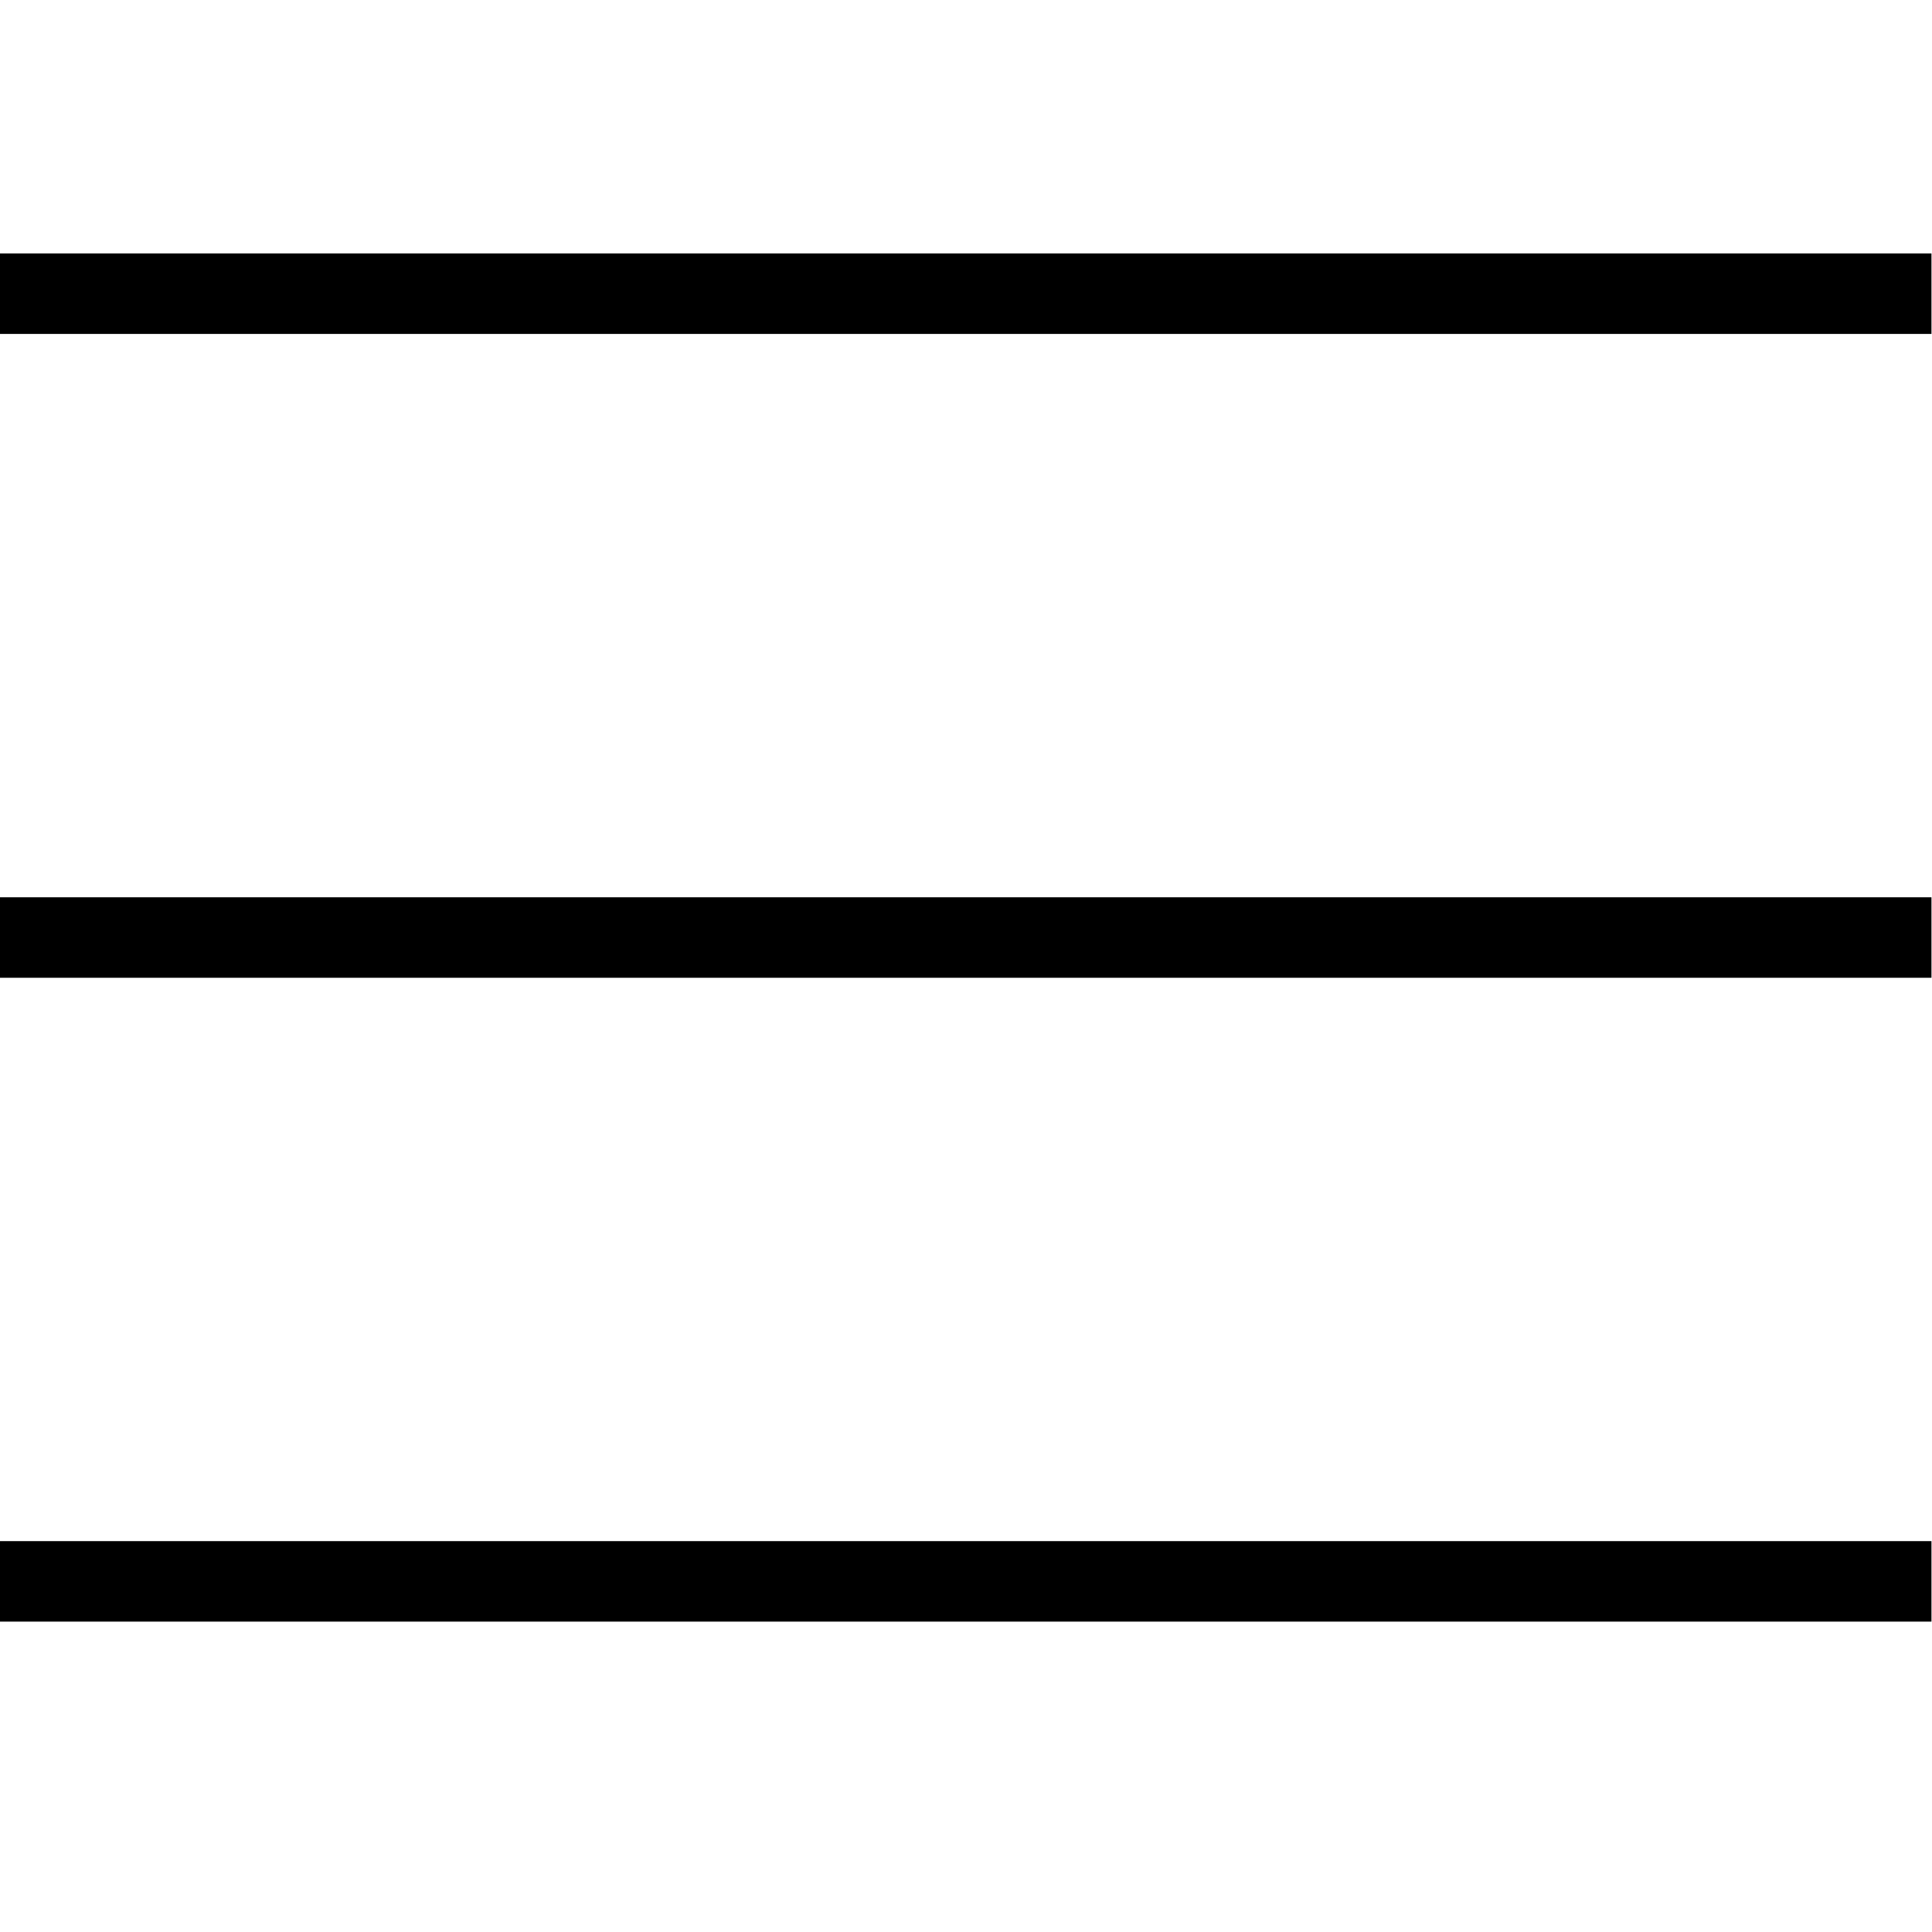 <?xml version="1.0" encoding="UTF-8" standalone="no"?>
<!DOCTYPE svg PUBLIC "-//W3C//DTD SVG 1.1//EN" "http://www.w3.org/Graphics/SVG/1.1/DTD/svg11.dtd">
<svg width="100%" height="100%" viewBox="0 0 32 32" version="1.1" xmlns="http://www.w3.org/2000/svg" xmlns:xlink="http://www.w3.org/1999/xlink" xml:space="preserve" xmlns:serif="http://www.serif.com/" style="fill-rule:evenodd;clip-rule:evenodd;stroke-linejoin:round;stroke-miterlimit:2;">
    <rect id="Artboard1" x="0" y="0" width="32" height="32" style="fill:none;"/>
    <g id="Artboard11" serif:id="Artboard1">
        <g transform="matrix(1.333,0,0,1.333,-5.333,-5.133)">
            <rect x="4" y="7" width="24" height="1"/>
        </g>
        <g transform="matrix(1.333,0,0,1.333,-5.333,-5.133)">
            <rect x="4" y="15" width="24" height="1"/>
        </g>
        <g transform="matrix(1.333,0,0,1.333,-5.333,-5.133)">
            <rect x="4" y="23" width="24" height="1"/>
        </g>
    </g>
</svg>
